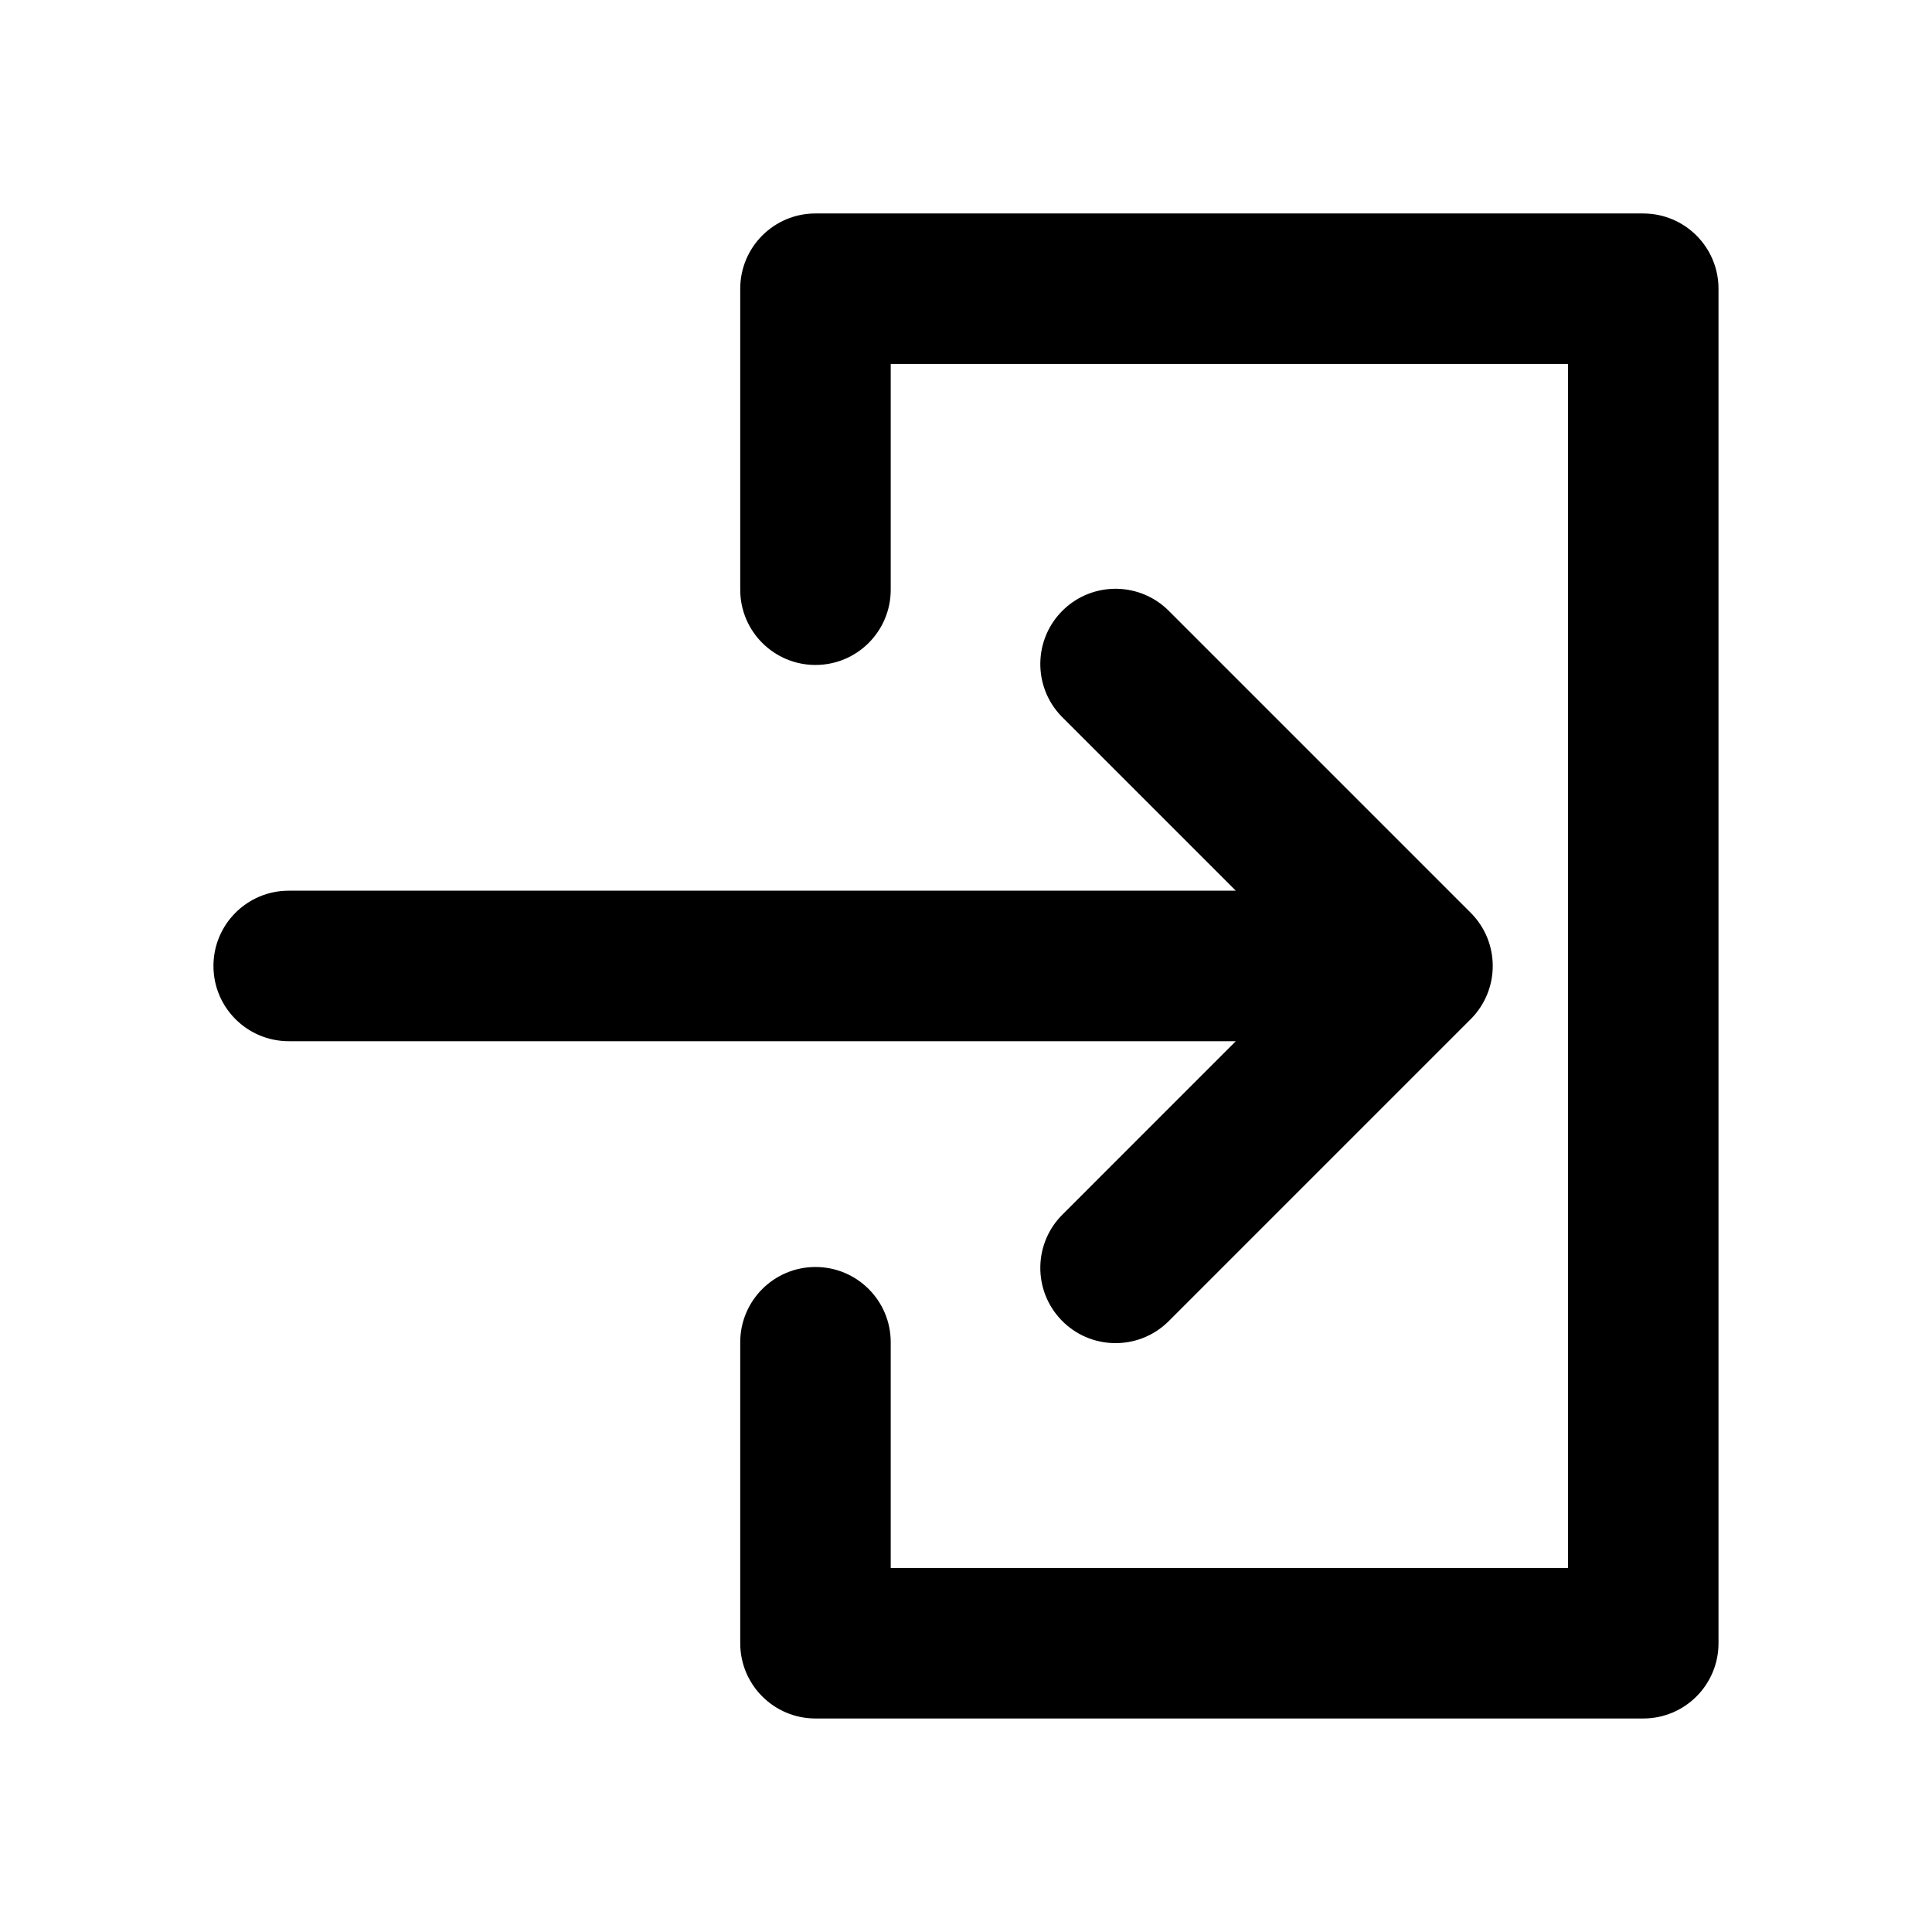 <?xml version="1.0" encoding="UTF-8"?>
<!-- Uploaded to: ICON Repo, www.svgrepo.com, Generator: ICON Repo Mixer Tools -->
<svg fill="#000000" width="800px" height="800px" version="1.1" viewBox="144 144 512 512" xmlns="http://www.w3.org/2000/svg">
 <path d="m579.48 200.57h-219.37c-11.016 0-19.941 8.93-19.941 19.941v79.77c0 11.016 8.93 19.941 19.941 19.941 11.016 0 19.941-8.93 19.941-19.941v-59.828h179.48v319.08h-179.48v-59.824c0-11.016-8.93-19.941-19.941-19.941-11.016 0-19.941 8.93-19.941 19.941v79.77c0 11.016 8.93 19.941 19.941 19.941h219.37c11.016 0 19.941-8.926 19.941-19.941v-358.96c0-11.012-8.926-19.941-19.941-19.941zm-153.7 265.09c-7.922 7.652-8.141 20.277-0.488 28.199 7.652 7.922 20.277 8.141 28.199 0.488 0.164-0.16 0.328-0.324 0.488-0.488l79.77-79.77c7.785-7.781 7.793-20.398 0.012-28.188-0.004-0.004-0.008-0.008-0.012-0.012l-79.77-79.77c-7.652-7.922-20.277-8.141-28.199-0.492-7.922 7.652-8.141 20.277-0.492 28.199 0.16 0.168 0.324 0.328 0.492 0.492l45.727 45.727h-251c-11.016 0-19.941 8.93-19.941 19.941 0 11.016 8.93 19.941 19.941 19.941h250.99z"/>
</svg>